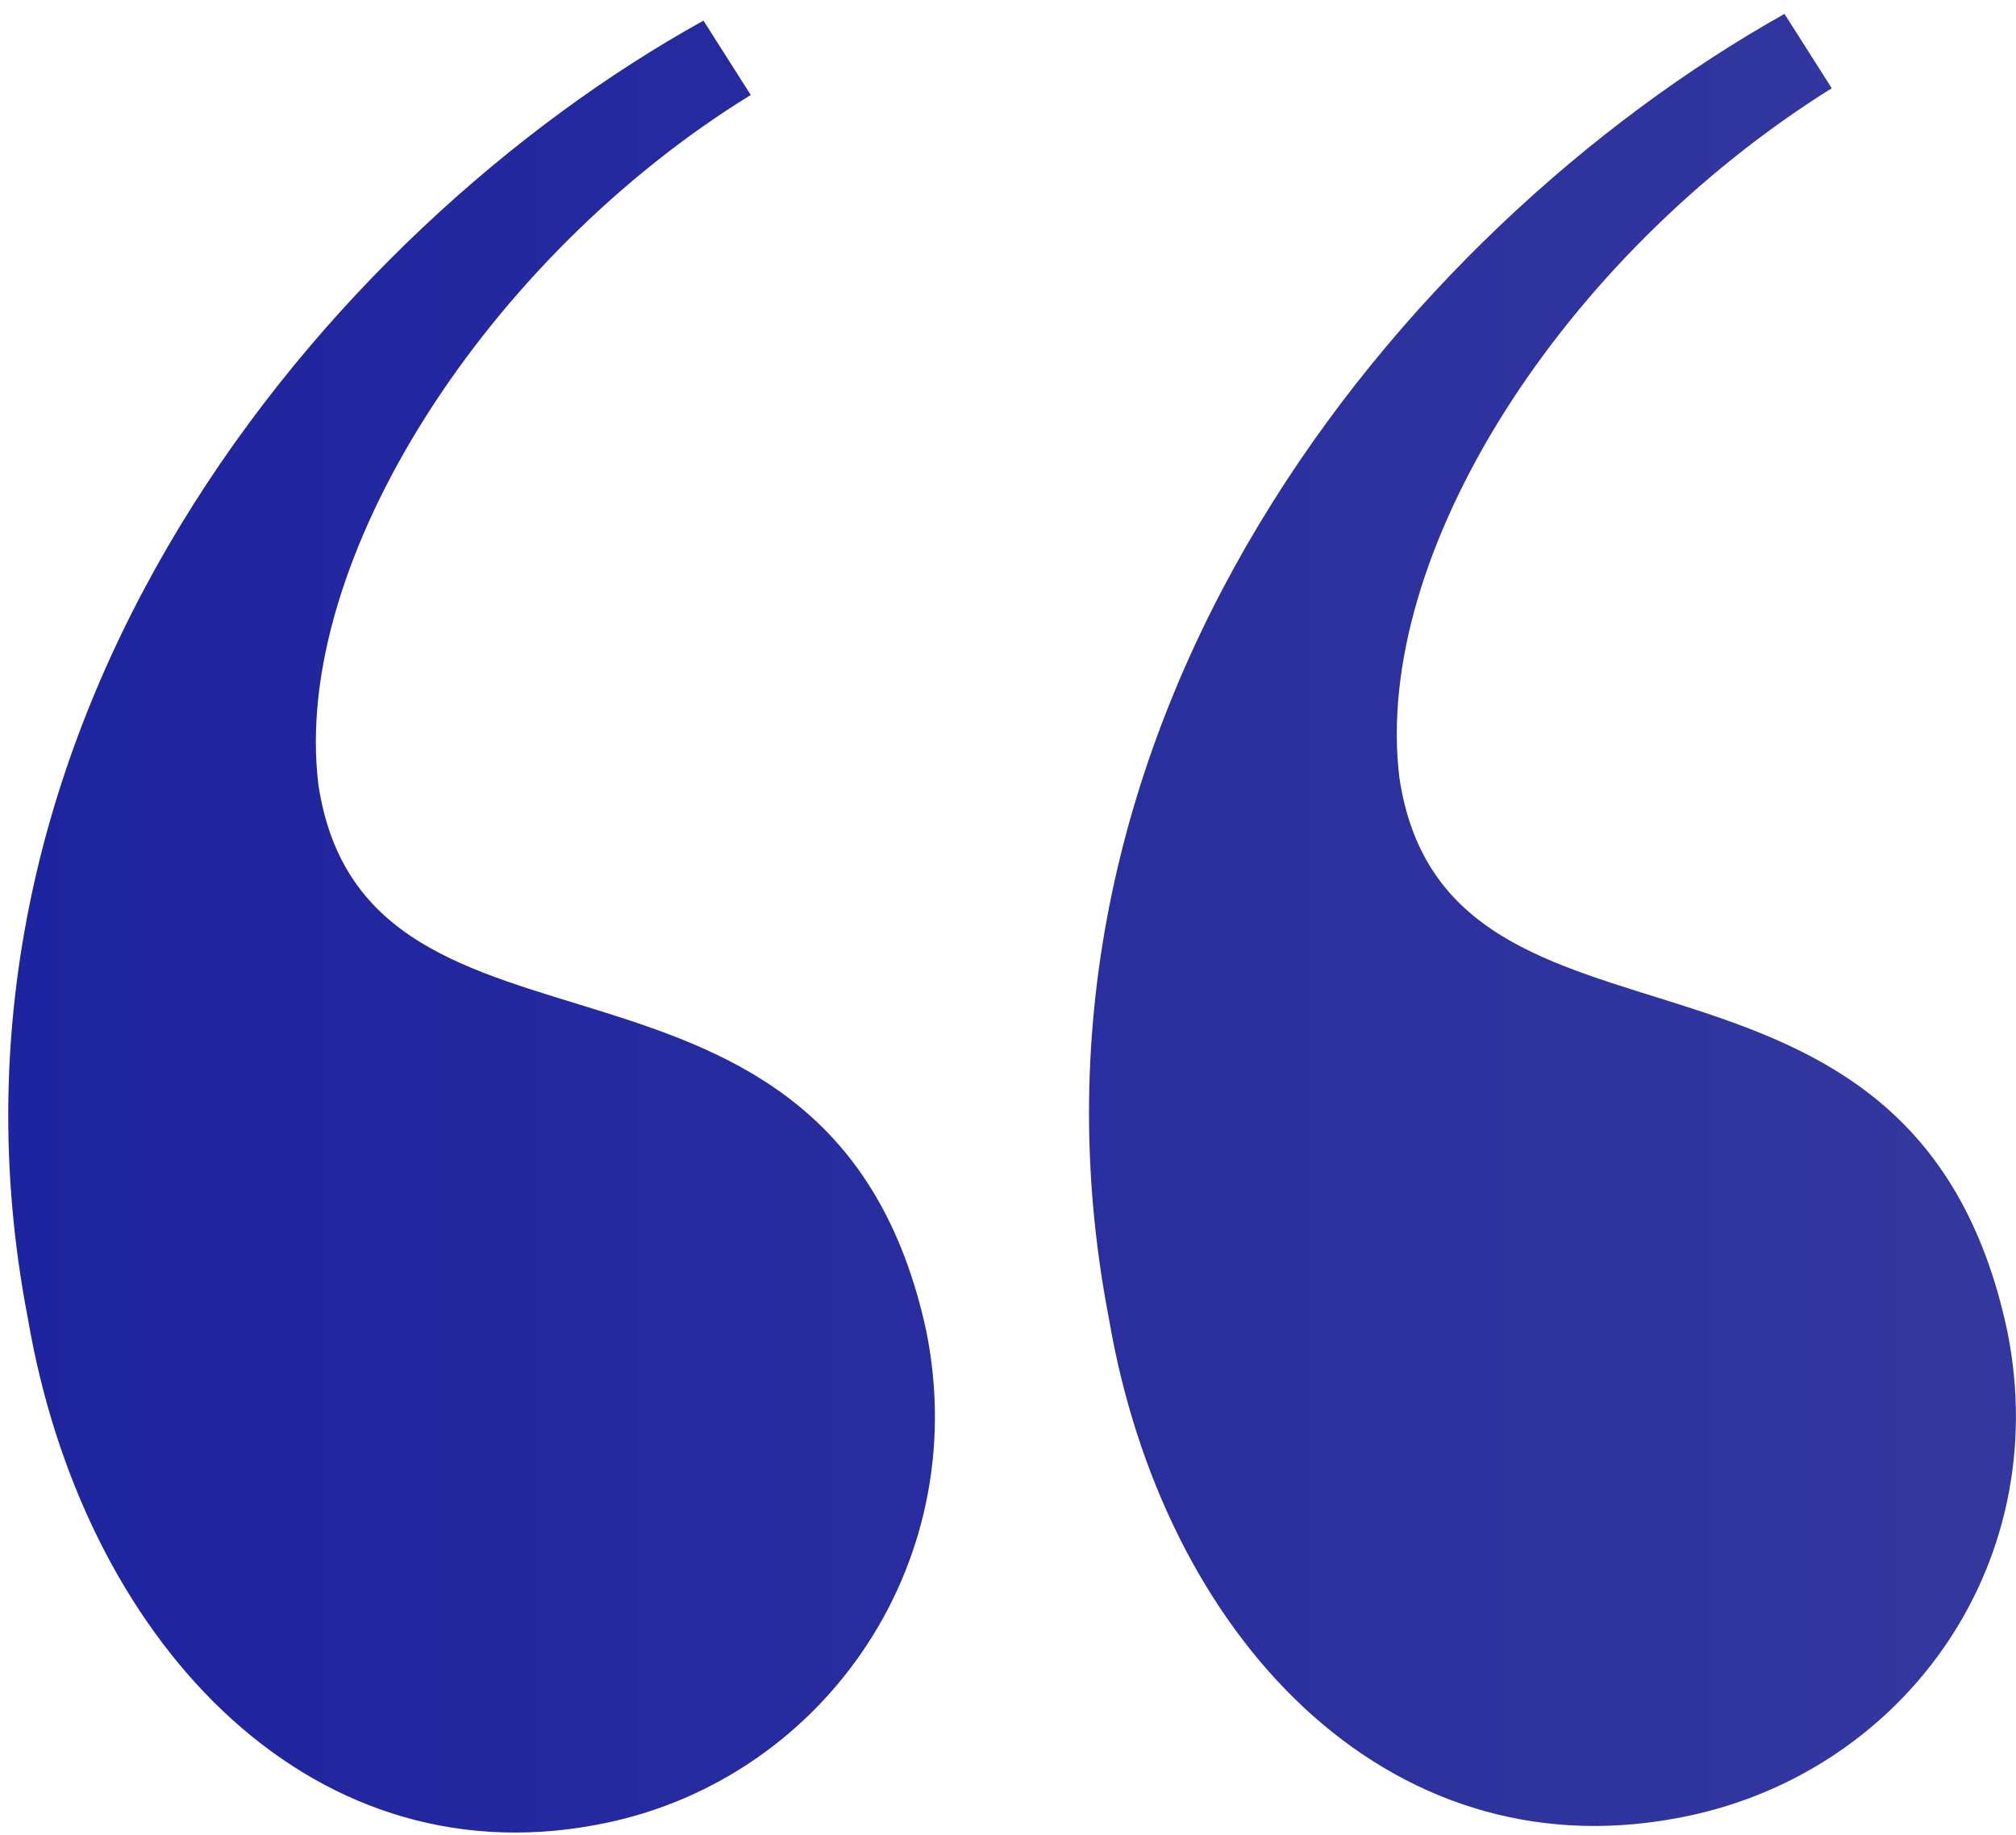 <svg width="111" height="101" viewBox="0 0 111 101" fill="none" xmlns="http://www.w3.org/2000/svg">
<path d="M100.856 4.856C85.976 14.156 75.56 30.524 77.048 42.8C79.652 60.284 105.32 48.752 110.528 73.304C113.132 86.324 104.576 97.856 92.3 100.088C76.304 103.064 64.028 90.044 61.052 72.56C54.728 39.824 77.048 12.668 98.252 0.764L100.856 4.856ZM1.532 72.56C-4.792 39.824 17.9 12.668 38.732 1.136L41.336 5.228C26.828 14.156 16.04 30.896 17.528 43.172C20.132 60.656 45.8 49.124 51.008 73.304C53.612 86.324 45.056 98.228 32.78 100.46C16.784 103.436 4.508 90.044 1.532 72.56Z" fill="url(#paint0_linear_267_237)"/>
<defs>
<linearGradient id="paint0_linear_267_237" x1="-10" y1="136" x2="626" y2="136" gradientUnits="userSpaceOnUse">
<stop stop-color="#1C219F"/>
<stop offset="1" stop-color="#999999"/>
</linearGradient>
</defs>
</svg>
